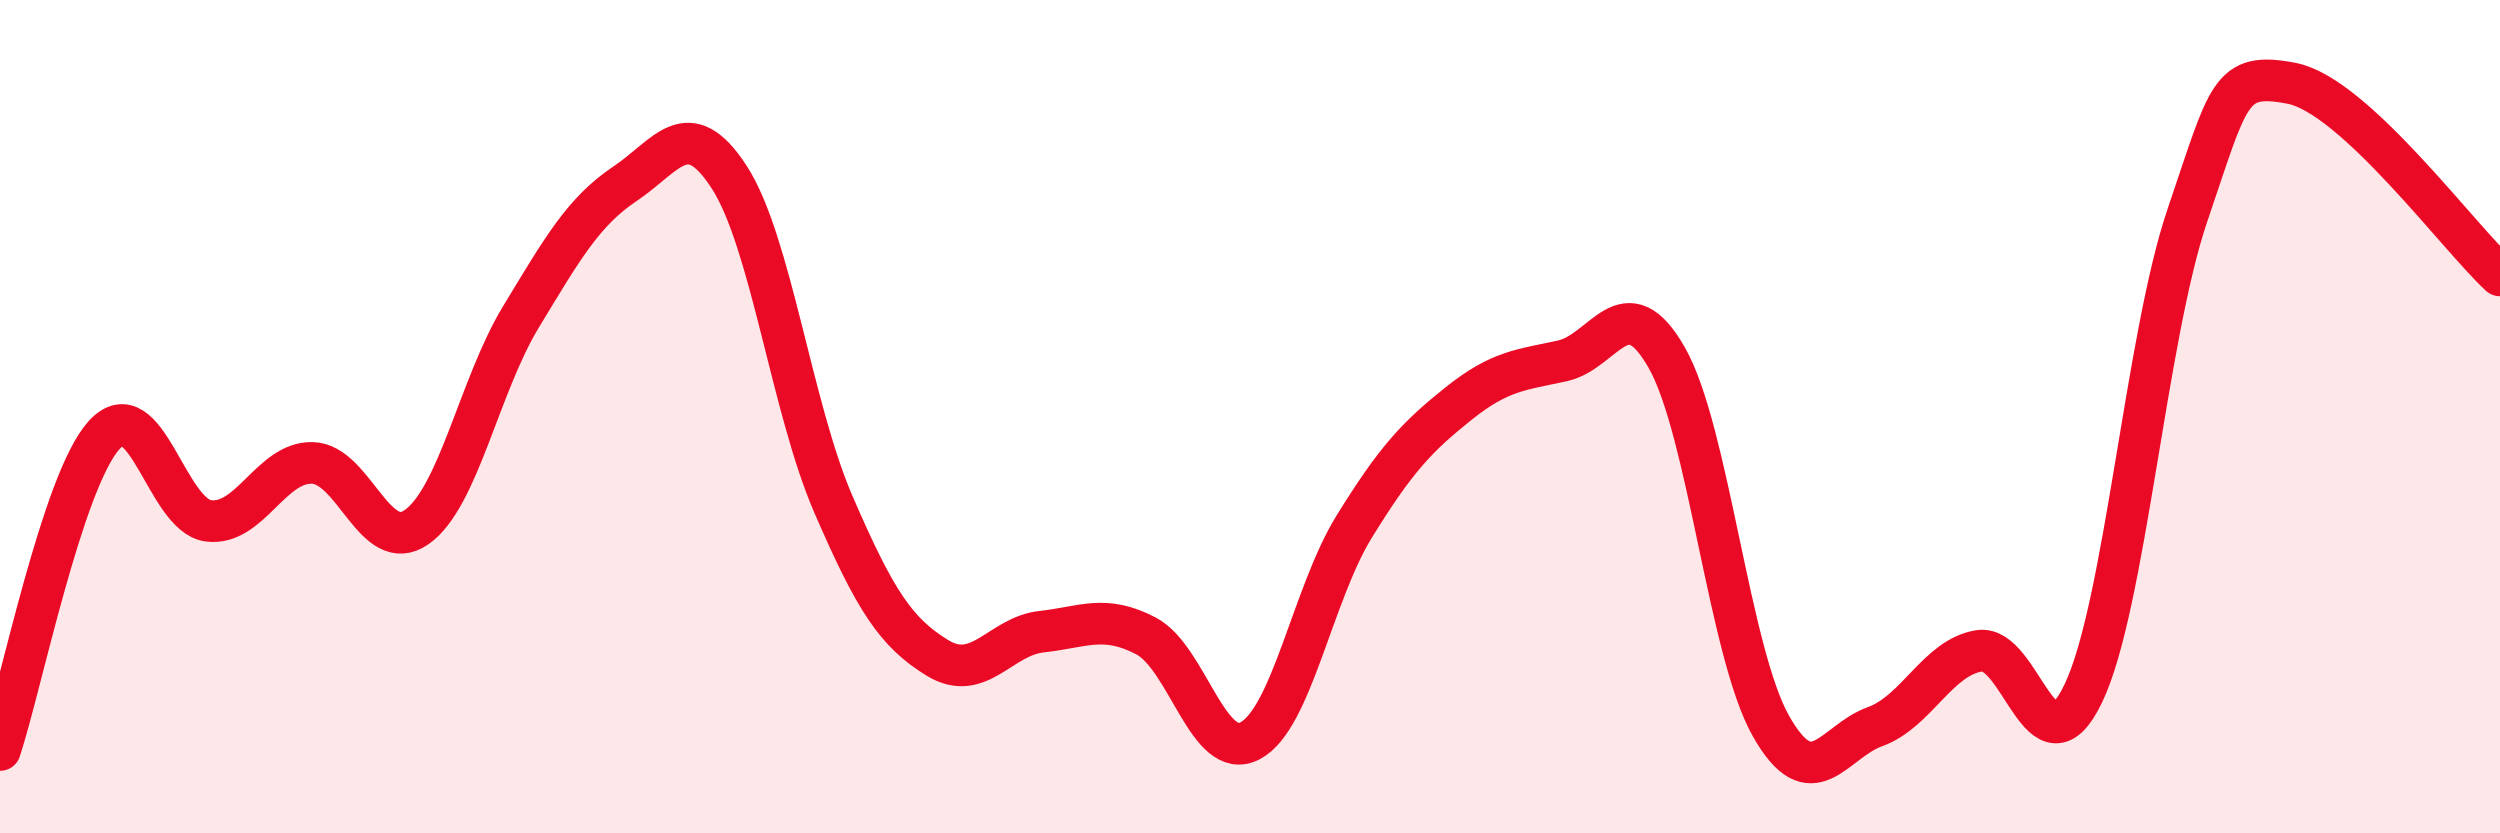 
    <svg width="60" height="20" viewBox="0 0 60 20" xmlns="http://www.w3.org/2000/svg">
      <path
        d="M 0,18 C 0.5,16.49 1.5,11.54 2.5,10.44 C 3.5,9.34 4,12.37 5,12.5 C 6,12.63 6.5,11.08 7.5,11.11 C 8.5,11.14 9,13.35 10,12.65 C 11,11.95 11.5,9.26 12.5,7.61 C 13.5,5.96 14,5.08 15,4.41 C 16,3.74 16.5,2.71 17.5,4.25 C 18.5,5.79 19,9.79 20,12.1 C 21,14.41 21.5,15.18 22.5,15.79 C 23.5,16.4 24,15.27 25,15.16 C 26,15.05 26.5,14.74 27.5,15.26 C 28.5,15.78 29,18.3 30,17.78 C 31,17.26 31.5,14.26 32.5,12.64 C 33.5,11.02 34,10.49 35,9.69 C 36,8.89 36.5,8.88 37.5,8.66 C 38.5,8.44 39,6.83 40,8.58 C 41,10.33 41.5,15.65 42.5,17.42 C 43.5,19.19 44,17.8 45,17.44 C 46,17.08 46.5,15.78 47.5,15.62 C 48.5,15.46 49,18.73 50,16.64 C 51,14.55 51.5,8.09 52.5,5.16 C 53.5,2.23 53.5,1.71 55,2 C 56.5,2.29 59,5.69 60,6.61L60 20L0 20Z"
        fill="#EB0A25"
        opacity="0.1"
        stroke-linecap="round"
        stroke-linejoin="round"
      />
      <path
        d="M 0,18 C 0.5,16.49 1.5,11.54 2.5,10.44 C 3.5,9.34 4,12.37 5,12.5 C 6,12.63 6.5,11.08 7.5,11.11 C 8.5,11.14 9,13.35 10,12.65 C 11,11.95 11.5,9.26 12.5,7.61 C 13.5,5.96 14,5.08 15,4.41 C 16,3.74 16.5,2.71 17.5,4.25 C 18.5,5.79 19,9.79 20,12.1 C 21,14.41 21.5,15.18 22.5,15.79 C 23.5,16.4 24,15.27 25,15.16 C 26,15.05 26.5,14.74 27.5,15.26 C 28.5,15.78 29,18.3 30,17.78 C 31,17.26 31.5,14.26 32.5,12.64 C 33.5,11.02 34,10.49 35,9.69 C 36,8.89 36.5,8.88 37.5,8.66 C 38.5,8.44 39,6.83 40,8.58 C 41,10.33 41.5,15.65 42.5,17.42 C 43.5,19.19 44,17.8 45,17.44 C 46,17.08 46.5,15.78 47.5,15.62 C 48.5,15.46 49,18.73 50,16.64 C 51,14.55 51.5,8.09 52.5,5.16 C 53.5,2.23 53.5,1.71 55,2 C 56.5,2.29 59,5.69 60,6.61"
        stroke="#EB0A25"
        stroke-width="1"
        fill="none"
        stroke-linecap="round"
        stroke-linejoin="round"
      />
    </svg>
  